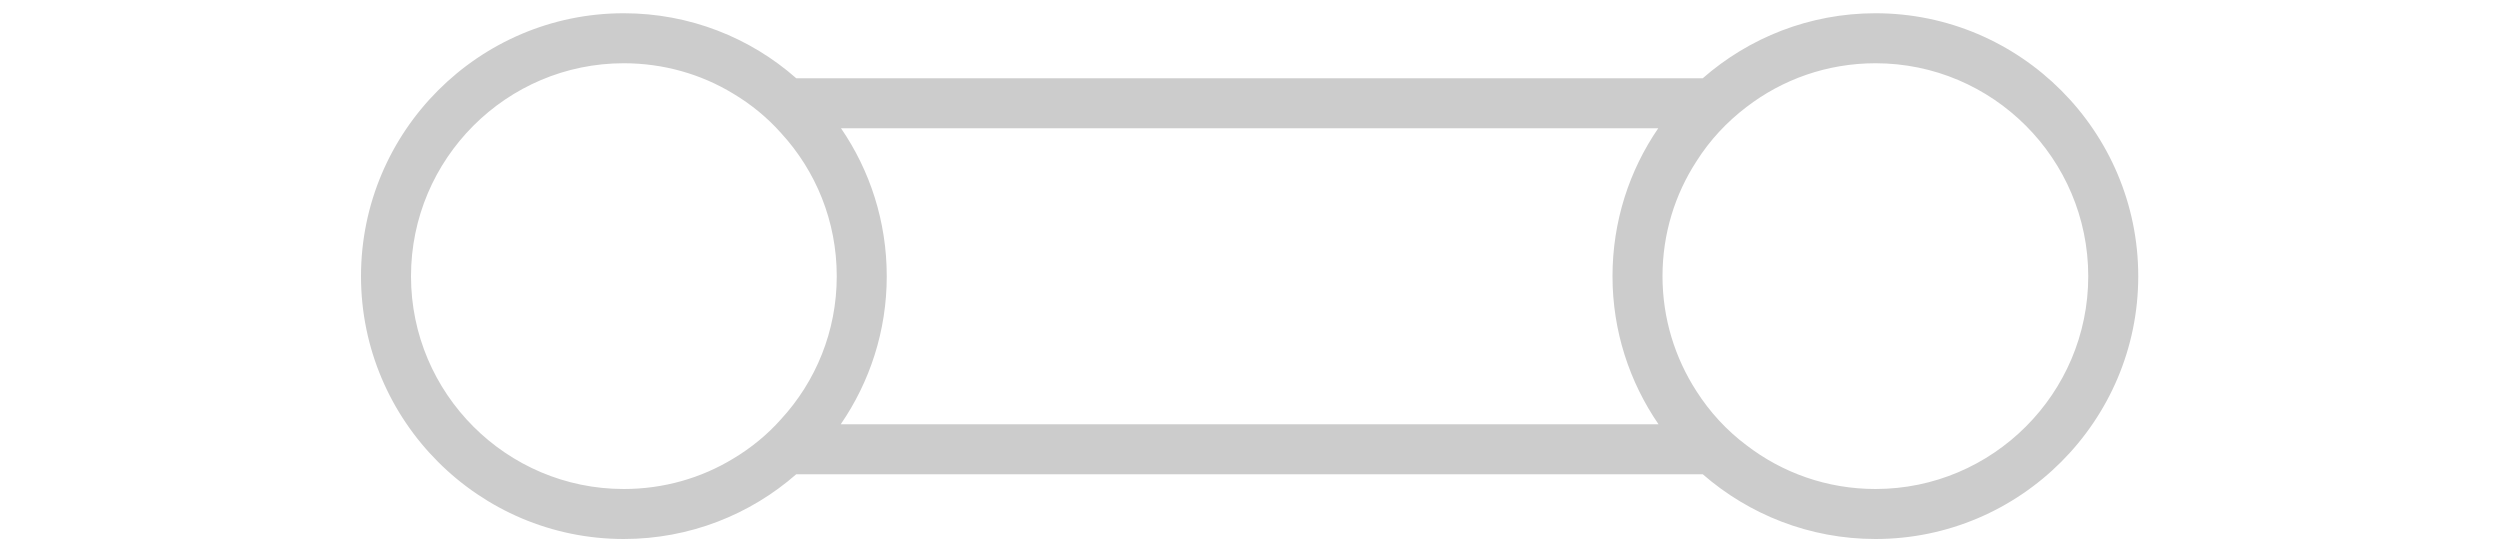 <svg xmlns="http://www.w3.org/2000/svg" width="100" height="22" viewBox="0 0 100 22">
  <path fill="#CCC" d="M61.02,0.53 C58.38,0.53 55.96,1.51 54.11,3.13 L17.85,3.13 C16.01,1.51 13.59,0.53 10.95,0.53 C5.16,0.53 0.44,5.25 0.44,11.05 C0.44,16.84 5.16,21.56 10.95,21.56 C13.59,21.56 16.01,20.58 17.85,18.97 L54.11,18.97 C55.96,20.58 58.38,21.56 61.02,21.56 C66.81,21.56 71.53,16.84 71.53,11.05 C71.53,5.25 66.81,0.53 61.02,0.53 Z M61.02,19.56 C59.08,19.56 57.29,18.91 55.86,17.81 C55.07,17.22 54.39,16.48 53.86,15.65 C53,14.32 52.5,12.74 52.5,11.05 C52.5,9.35 53,7.77 53.86,6.45 C54.39,5.61 55.07,4.88 55.86,4.28 C57.29,3.18 59.08,2.53 61.02,2.53 C65.71,2.53 69.53,6.35 69.53,11.05 C69.53,15.74 65.71,19.56 61.02,19.56 Z M15.32,18.35 C14.05,19.12 12.55,19.56 10.95,19.56 C6.26,19.56 2.44,15.74 2.44,11.05 C2.44,6.35 6.26,2.53 10.95,2.53 C12.55,2.53 14.05,2.97 15.32,3.74 C16.04,4.17 16.69,4.7 17.24,5.32 C18.63,6.83 19.47,8.84 19.47,11.05 C19.47,13.25 18.63,15.26 17.24,16.77 C16.69,17.39 16.04,17.92 15.32,18.35 Z M19.63,16.97 C20.79,15.28 21.47,13.24 21.47,11.05 C21.47,8.86 20.8,6.82 19.64,5.13 L52.33,5.13 C51.17,6.82 50.5,8.86 50.5,11.05 C50.5,13.24 51.18,15.28 52.34,16.97 L19.63,16.97 Z" transform="translate(14)"/>
</svg>
